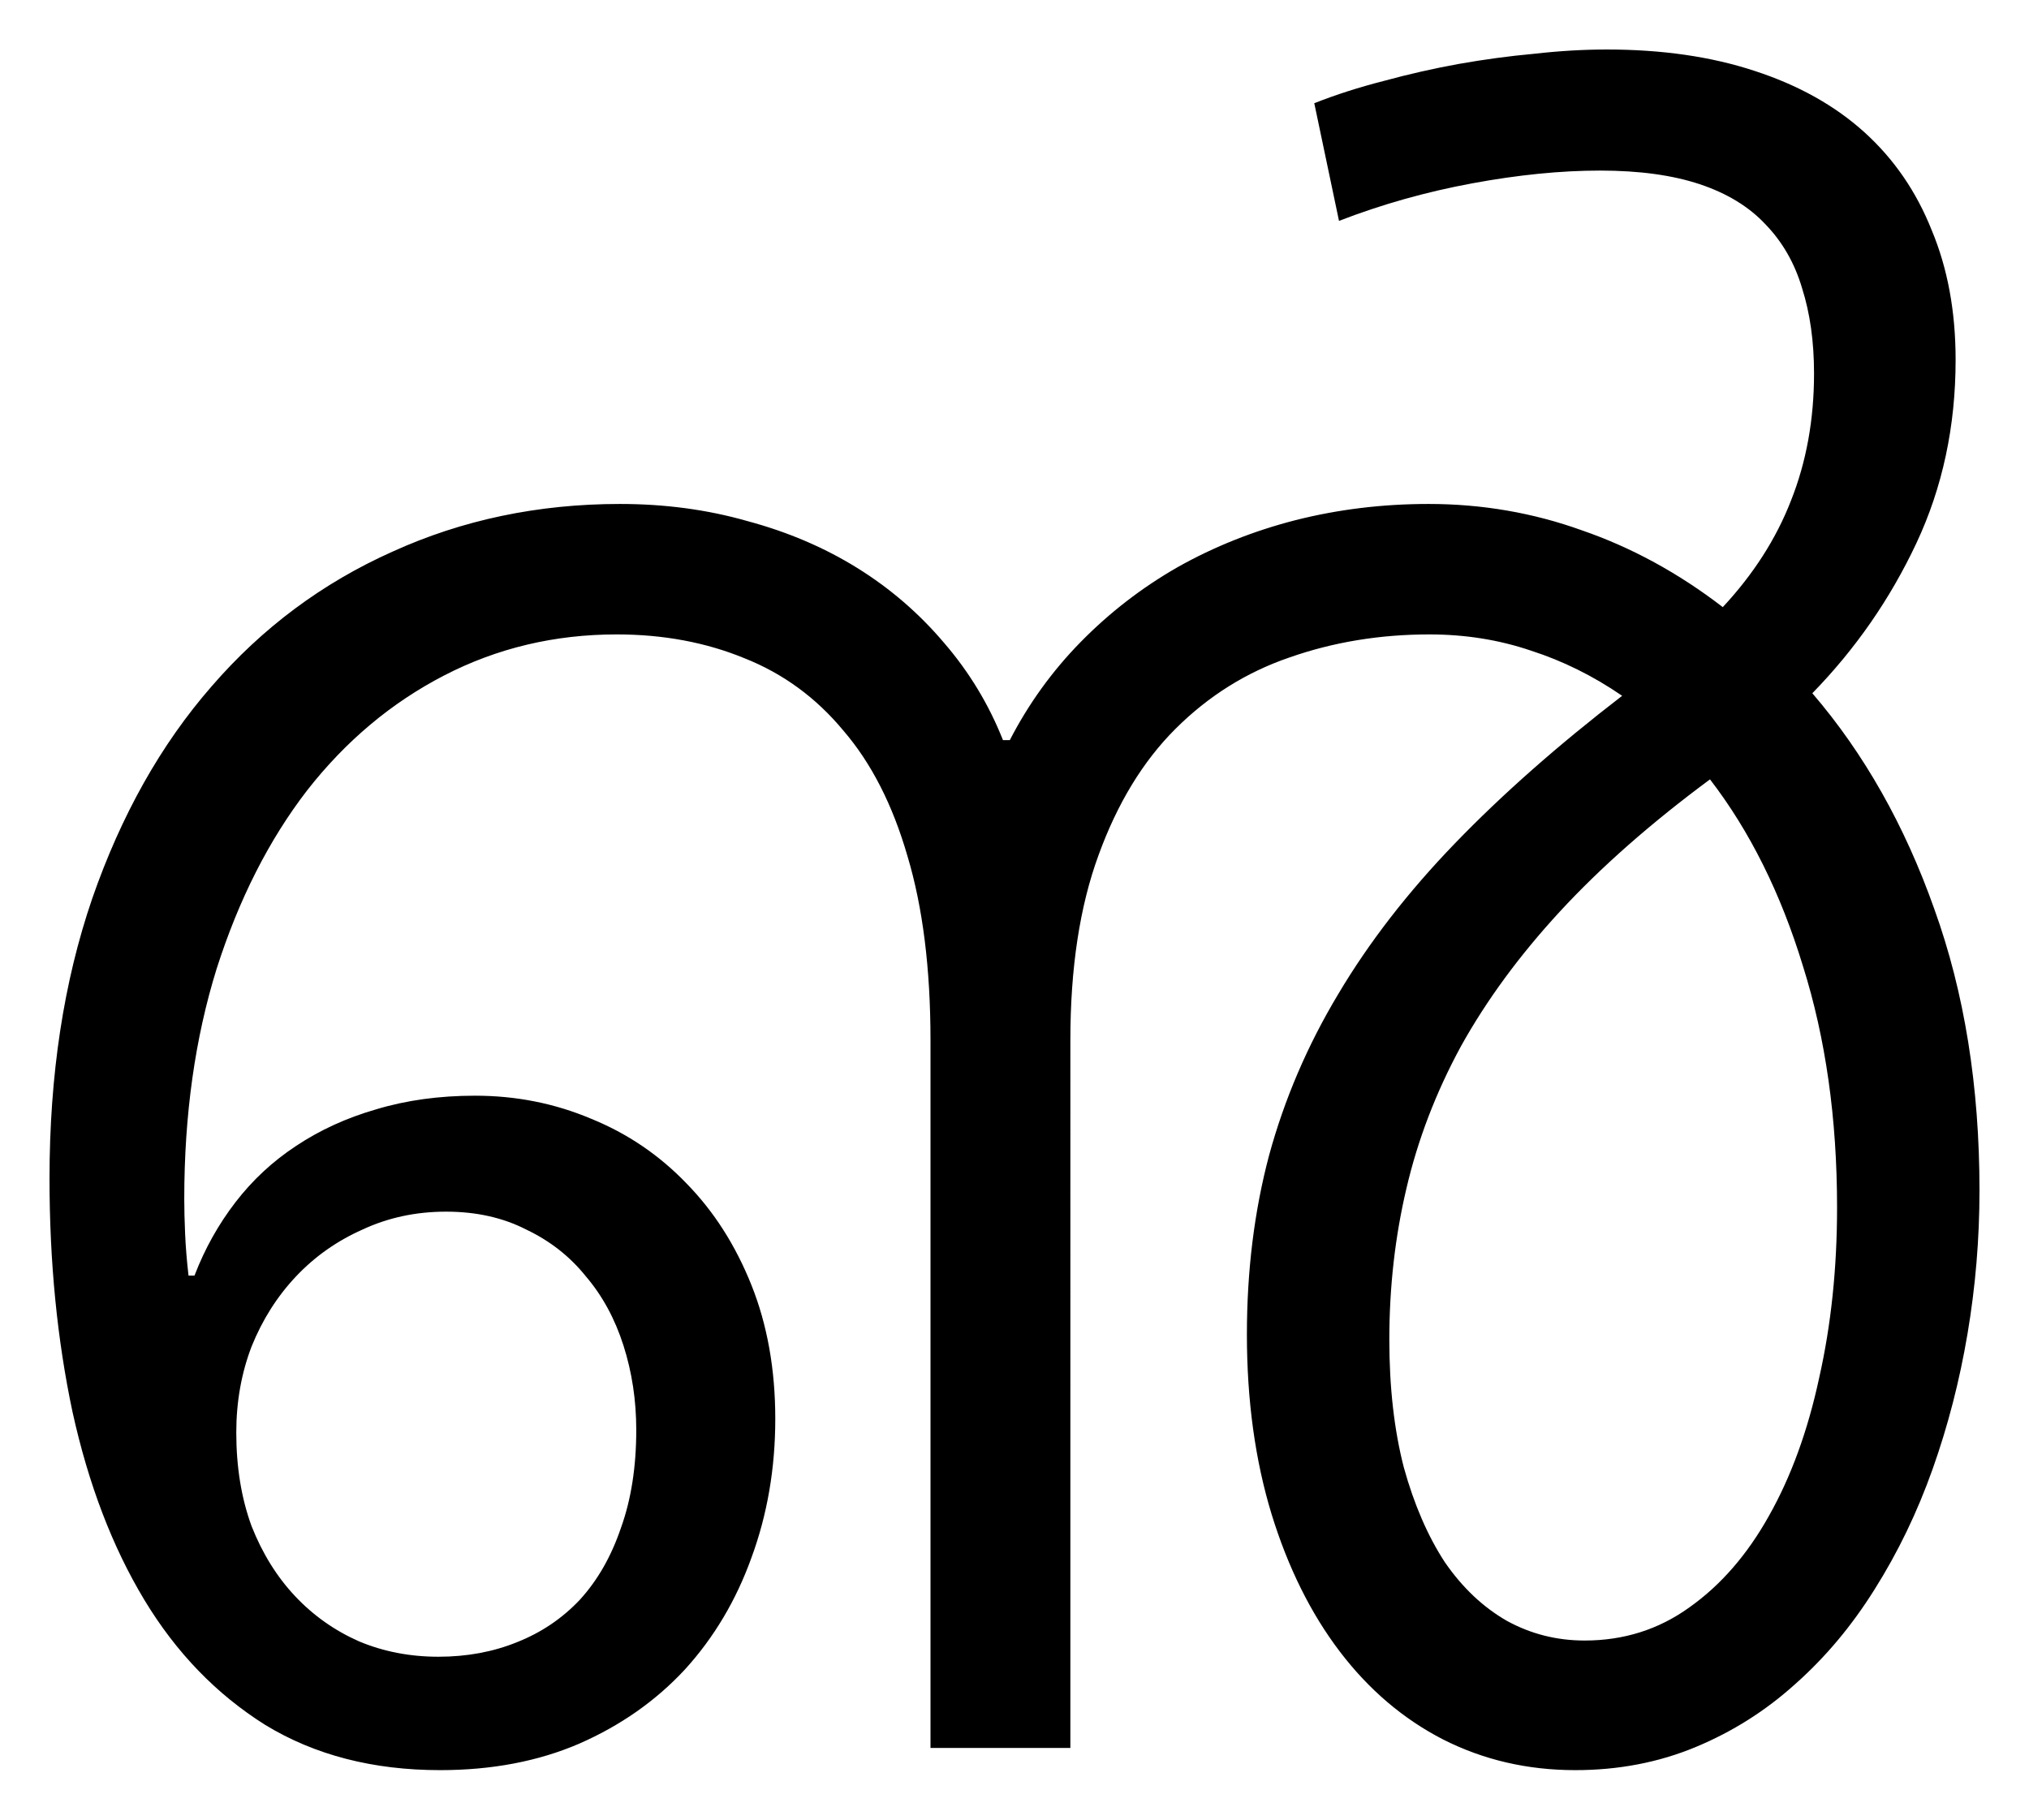 <?xml version="1.0" encoding="UTF-8" standalone="no"?>
<svg
   xmlns:dc="http://purl.org/dc/elements/1.1/"
   xmlns:cc="http://creativecommons.org/ns#"
   xmlns:rdf="http://www.w3.org/1999/02/22-rdf-syntax-ns#"
   xmlns:svg="http://www.w3.org/2000/svg"
   xmlns="http://www.w3.org/2000/svg"
   width="4098.128mm"
   height="3676.104mm"
   viewBox="0 0 4098.128 3676.103"
   version="1.1"
   id="svg8">
  <defs
     id="defs2" />
  <g
     id="layer1"
     transform="translate(377.097,2372.441)">
    <g
       aria-label="൵"
       id="text860"
       style="font-style:normal;font-weight:normal;font-size:3527.78px;line-height:1.25;font-family:sans-serif;fill:#000000;fill-opacity:1;stroke:none;stroke-width:0.265">
      <path
         d="m 2141.361,323.44 q 0,-192.925 44.786,-361.735 46.509,-170.532 139.526,-325.562 93.018,-156.752 235.989,-304.891 142.972,-148.139 337.62,-298.001 -87.85,-60.289 -184.313,-91.295 -96.463,-32.728 -204.983,-32.728 -149.862,0 -282.498,46.509 -130.914,44.786 -230.822,144.694 -98.185,98.185 -155.029,254.937 -56.844,155.029 -56.844,373.793 V 1158.876 h -282.498 V -270.839 q 0,-217.041 -46.509,-372.071 -44.786,-155.029 -129.191,-253.215 -82.682,-99.908 -199.816,-146.417 -117.133,-48.231 -258.382,-48.231 -187.758,0 -347.955,82.682 -160.197,82.682 -277.33,232.544 -115.411,149.862 -182.59,360.013 -65.457,210.151 -65.457,465.088 0,31.006 1.723,70.625 1.723,39.619 6.89,84.405 H 15.736 Q 46.742,123.624 98.418,56.445 150.095,-10.734 220.719,-57.243 q 72.347,-48.231 161.92,-74.07 91.295,-27.561 199.816,-27.561 124.024,0 234.267,46.509 110.243,44.786 192.925,130.914 82.682,84.405 130.914,204.983 48.231,120.578 48.231,270.44 0,149.862 -48.231,280.775 -46.509,129.191 -134.359,225.654 -87.85,94.74 -213.596,149.862 -124.024,53.399 -280.775,53.399 -203.261,0 -353.123,-91.295 Q 10.568,1019.35 -85.894,859.153 -182.357,698.956 -230.589,480.192 -277.097,261.428 -277.097,8.214 q 0,-313.504 86.127,-564.996 87.85,-253.215 241.157,-428.915 153.307,-177.423 365.18,-272.163 211.874,-96.463 459.921,-96.463 136.081,0 256.66,34.451 122.301,32.728 222.209,94.74 99.908,62.012 175.7,151.584 75.792,87.85 118.856,196.371 h 13.78 q 56.844,-110.243 142.972,-198.093 87.85,-89.573 196.371,-151.584 110.243,-62.012 237.712,-94.74 129.191,-32.728 268.718,-32.728 161.92,0 310.059,53.399 149.862,51.676 284.221,155.029 93.018,-99.908 137.804,-215.319 46.509,-117.133 46.509,-256.66 0,-96.463 -24.116,-172.255 -22.393,-75.792 -74.07,-129.191 -49.954,-53.399 -132.636,-80.96 -82.682,-27.561 -201.538,-27.561 -118.856,0 -258.382,25.838 -139.526,25.838 -268.718,75.792 l -49.954,-237.712 q 65.457,-25.838 139.526,-44.786 75.792,-20.671 151.584,-34.451 77.515,-13.78 153.307,-20.671 75.792,-8.613 146.417,-8.613 167.087,0 298.001,43.064 132.636,43.064 222.209,124.024 89.573,80.96 136.081,198.093 48.231,115.411 48.231,261.827 0,201.538 -79.237,370.348 -79.237,168.81 -210.151,303.169 156.752,182.59 246.325,435.805 91.295,253.215 91.295,568.441 0,146.417 -24.116,289.388 -24.116,142.972 -70.624,273.885 -46.509,130.914 -117.133,242.879 -68.902,110.243 -160.197,191.203 -89.573,80.96 -201.538,127.469 -111.966,46.509 -242.879,46.509 -144.694,0 -266.995,-62.012 Q 2416.969,1079.639 2329.119,964.228 2241.269,848.817 2191.315,686.898 2141.361,523.256 2141.361,323.44 Z m 935.344,-1121.379 q -179.145,132.636 -303.168,266.995 -122.301,132.636 -199.816,272.163 -75.792,139.526 -110.243,287.666 -34.451,146.417 -34.451,304.891 0,144.694 29.283,258.382 31.006,111.966 82.682,191.203 53.399,77.515 125.746,118.856 72.347,39.619 156.752,39.619 118.856,0 211.874,-67.179 94.74,-67.179 160.197,-184.313 67.179,-118.856 101.63,-279.053 36.173,-160.197 36.173,-344.51 0,-268.718 -68.902,-487.481 -67.179,-220.486 -187.758,-377.238 z M 523.888,75.393 q -91.295,0 -168.81,36.174 -77.515,34.451 -134.359,94.74 -56.844,60.289 -89.573,141.249 -31.006,80.96 -31.006,173.977 0,105.075 31.006,189.48 32.728,82.682 87.85,141.249 55.122,58.567 129.191,91.295 74.07,31.006 160.197,31.006 86.127,0 158.475,-29.283 74.07,-29.283 127.469,-86.127 53.399,-58.567 82.682,-144.694 31.006,-86.127 31.006,-198.093 0,-89.573 -25.838,-170.532 Q 856.34,264.873 806.386,206.307 758.154,146.018 685.807,111.567 615.183,75.393 523.888,75.393 Z"
         style="font-size:3527.78px;stroke-width:0.265"
         id="path904" />
    </g>
  </g>
</svg>
